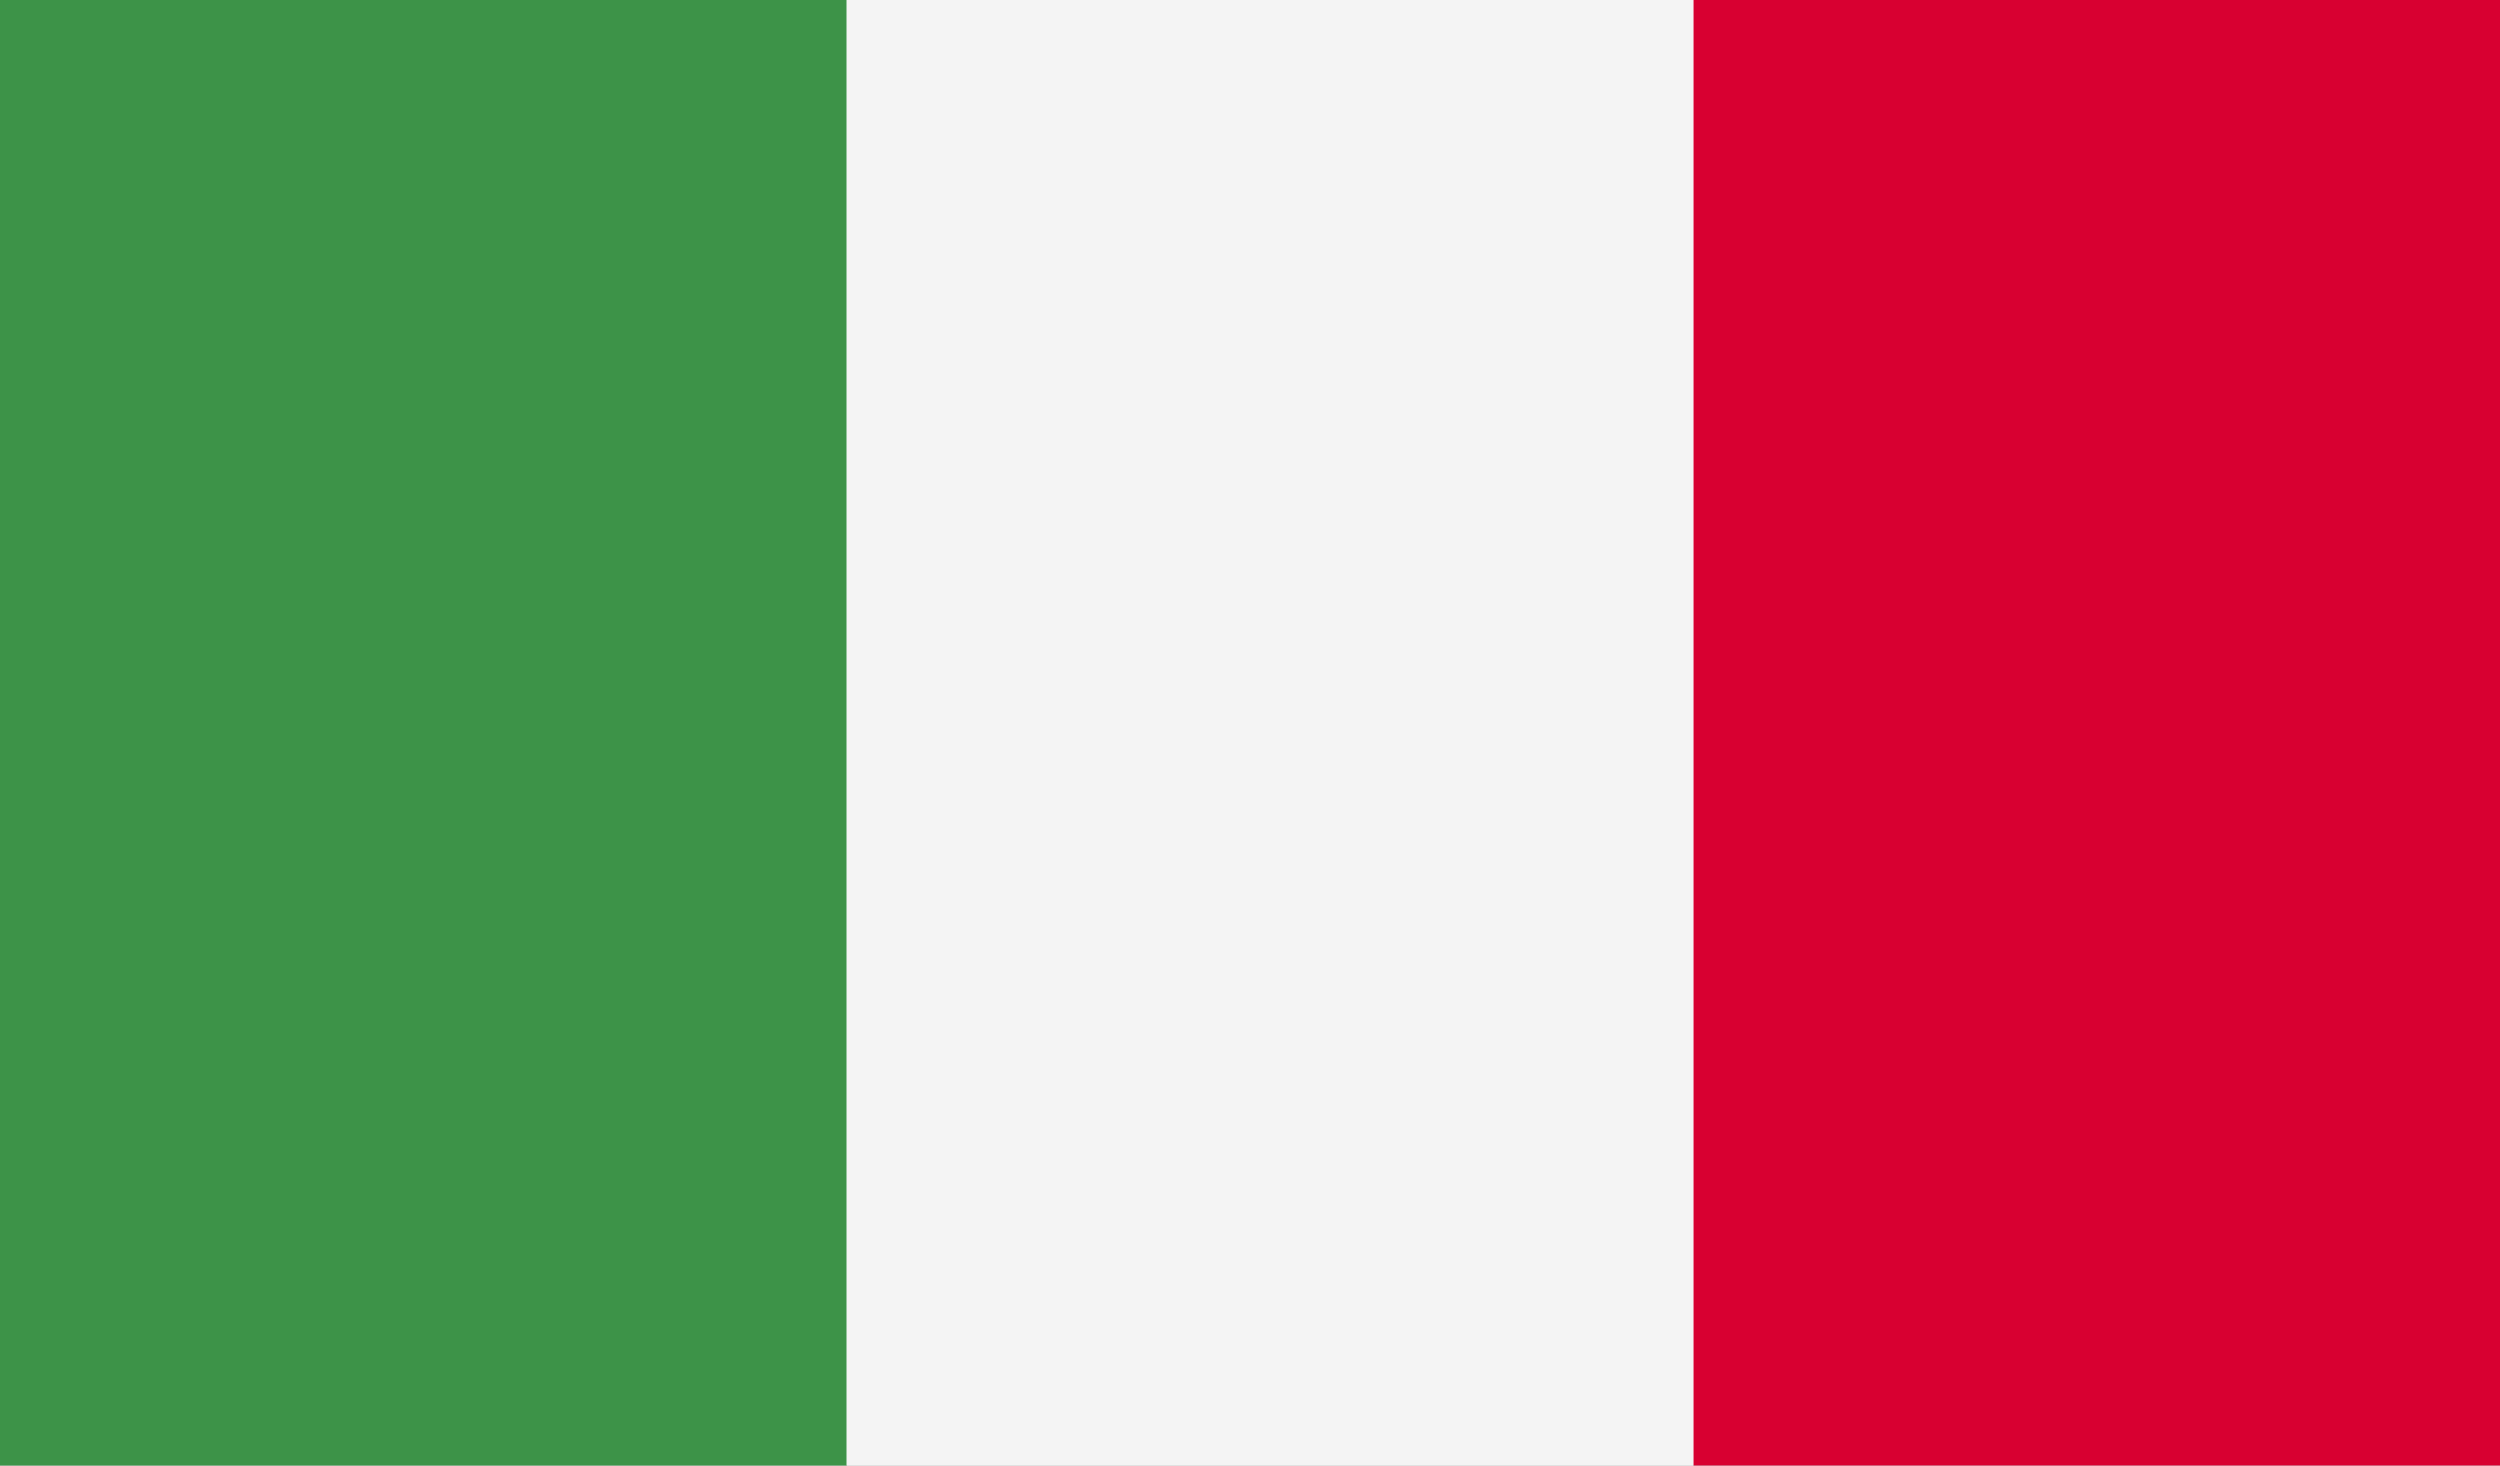 <svg width="58" height="34" viewBox="0 0 58 34" fill="none" xmlns="http://www.w3.org/2000/svg">
<rect x="0" y="0" width="58" height="34" fill="#333333" stroke="none"/>
<g clip-path="url(#clip0_6998_21426)">
<rect width="58" height="34" fill="white"/>
<path d="M19.64 0H0V34.37H19.64V0Z" fill="#3D9348"/>
<path d="M39.29 0H19.65V34.37H39.29V0Z" fill="#F4F4F4"/>
<path d="M58.93 0H39.29V34.37H58.93V0Z" fill="#D80031"/>
</g>
<defs>
<clipPath id="clip0_6998_21426">
<rect width="58" height="34" fill="white"/>
</clipPath>
</defs>
</svg>
